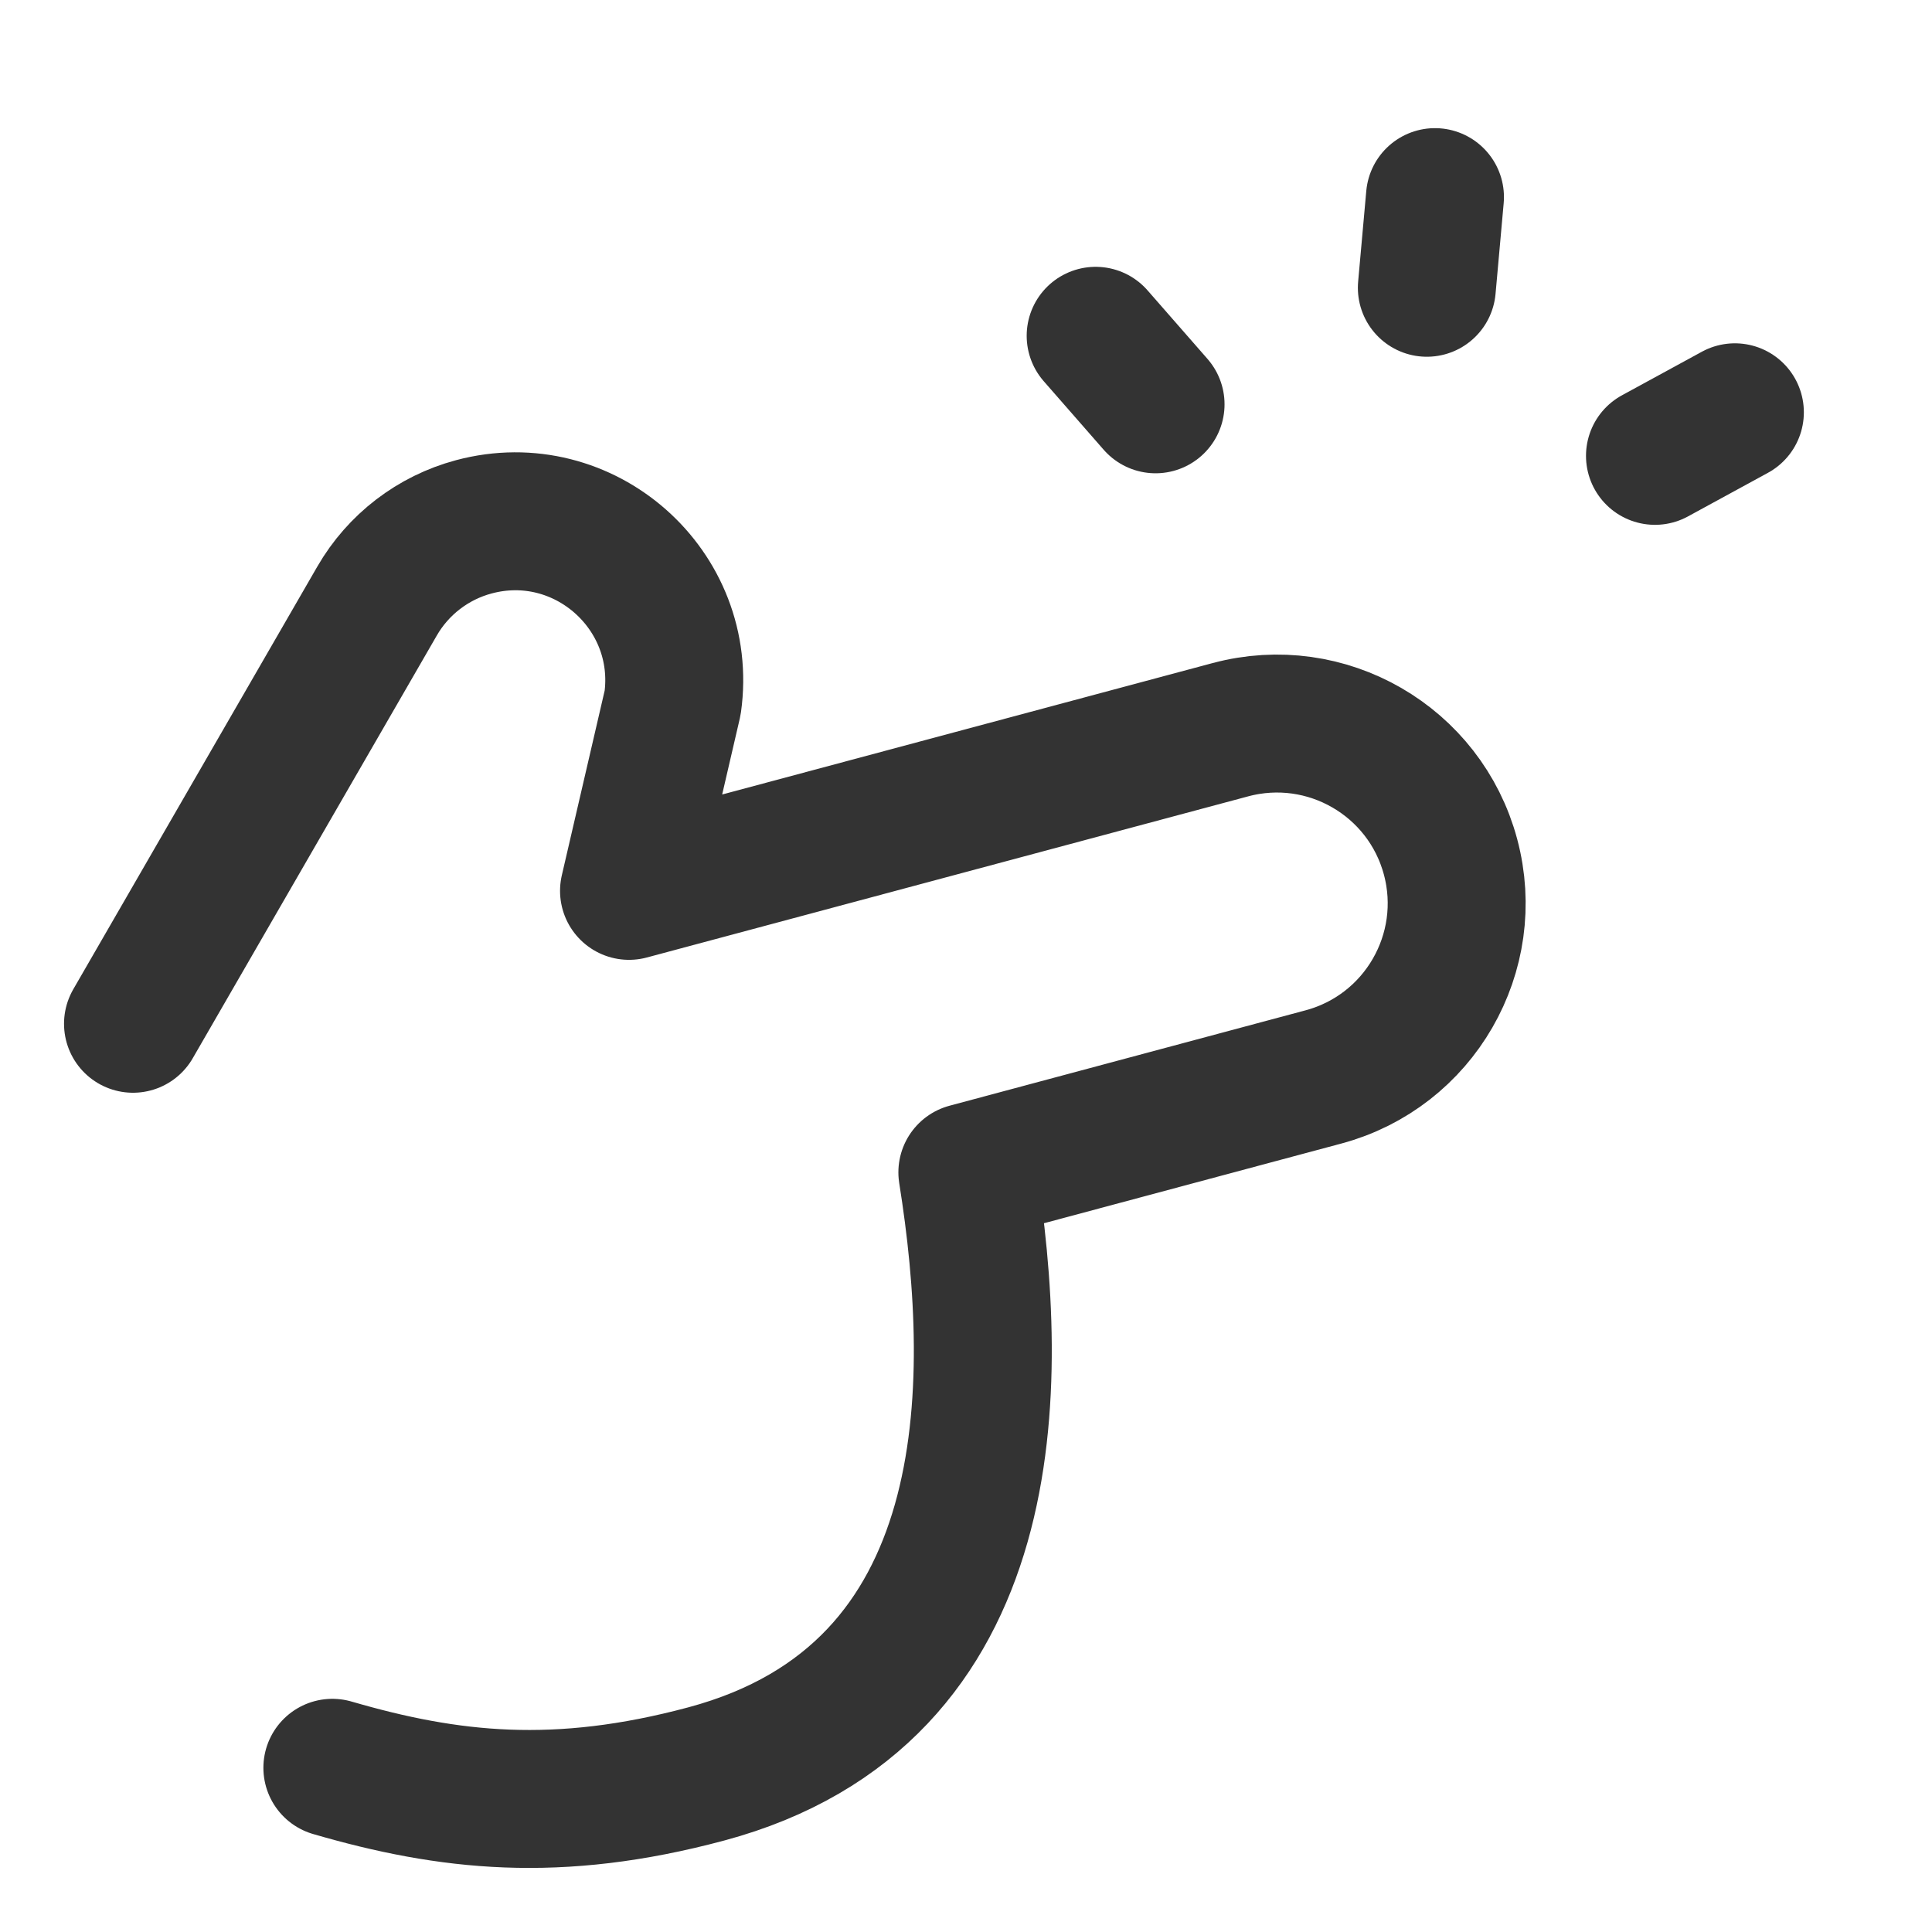 <svg width="100" height="100" viewBox="0 0 100 100" fill="none" xmlns="http://www.w3.org/2000/svg">
<path d="M73.853 14.895L74.274 10.203" stroke="#333333" stroke-width="7.14" stroke-linecap="round" stroke-linejoin="round"/>
<path d="M56.711 17.381L59.812 20.927" stroke="#333333" stroke-width="7.14" stroke-linecap="round" stroke-linejoin="round"/>
<path d="M89.797 21.34L85.661 23.595" stroke="#333333" stroke-width="7.14" stroke-linecap="round" stroke-linejoin="round"/>
<path d="M17.203 91.501C23.227 93.254 28.849 93.884 36.551 91.82C51.955 87.692 51.837 71.752 50.07 60.681L68.501 55.742C73.463 54.412 76.408 49.311 75.079 44.348C73.749 39.386 68.648 36.441 63.685 37.77L32.558 46.111L34.817 36.37C35.633 30.526 30.222 25.742 24.522 27.269C22.41 27.835 20.61 29.216 19.517 31.109L6.884 52.99" stroke="#333333" stroke-width="7.14" stroke-linecap="round" stroke-linejoin="round"/>
</svg>
